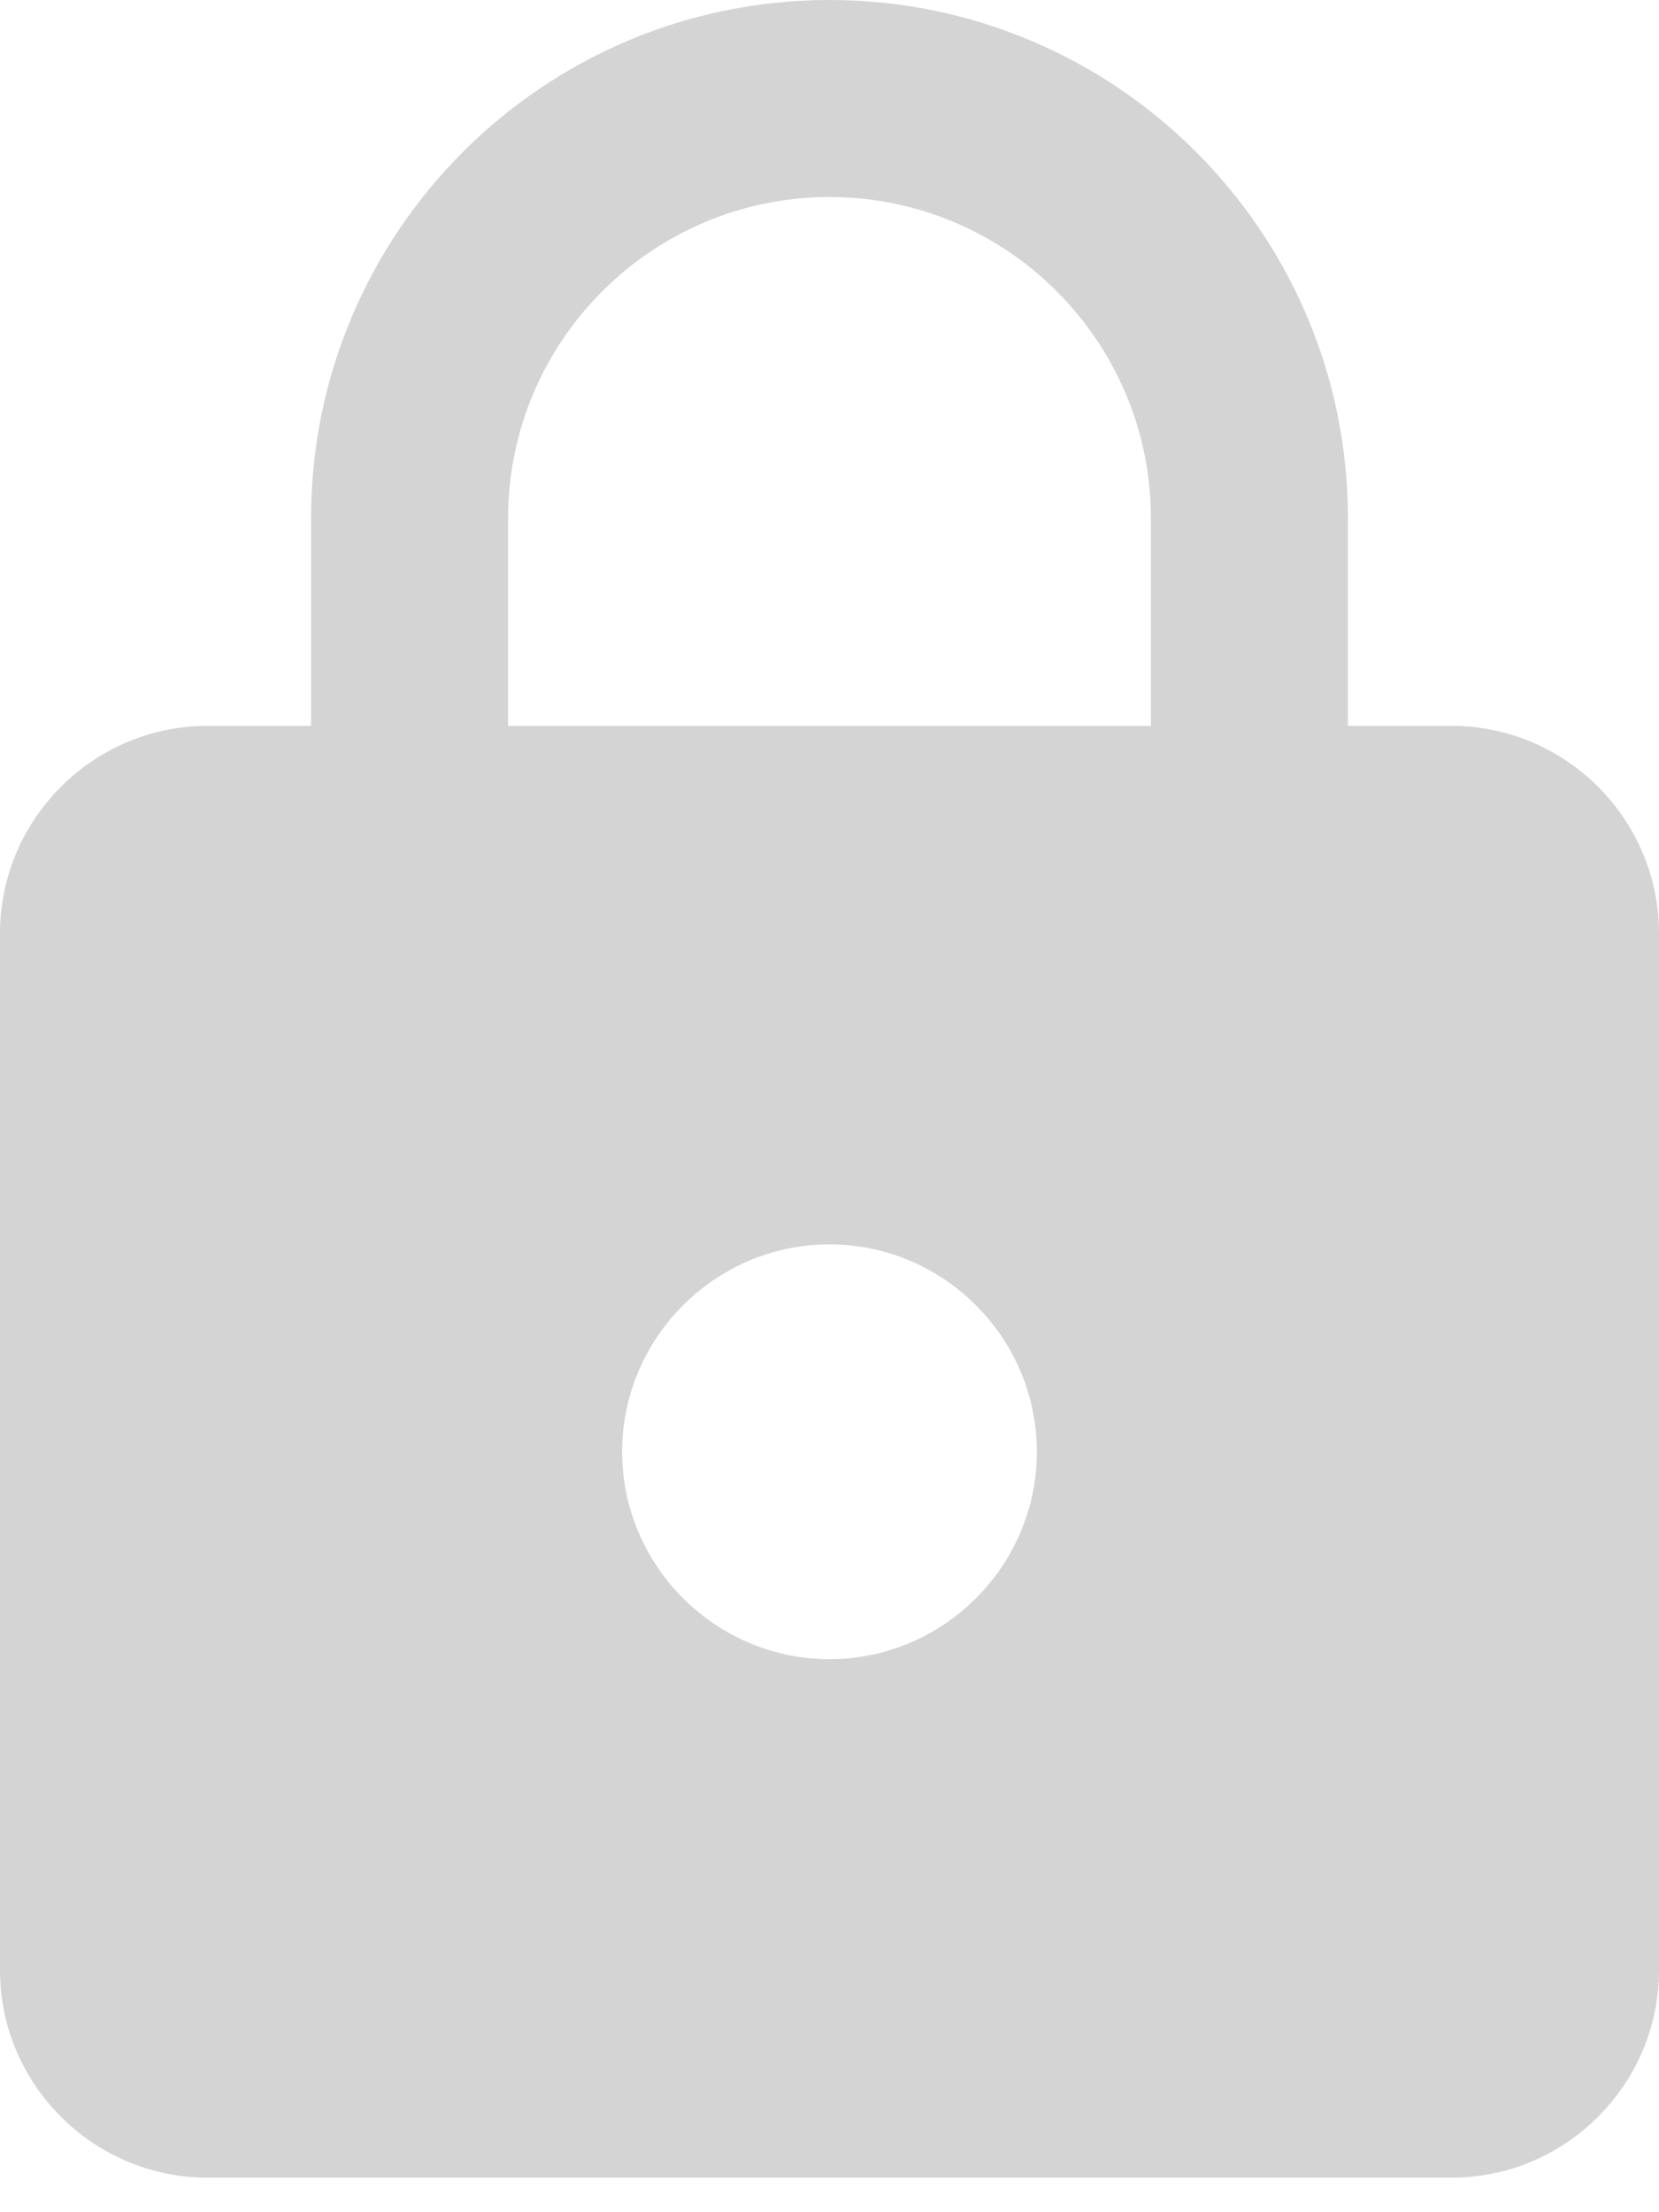 <svg xmlns="http://www.w3.org/2000/svg" width="12" height="16" viewBox="0 0 12 16">
  <path fill="#d4d4d4" fill-rule="evenodd" d="M231.5,564.25 L230.75,564.25 L230.75,562.75 C230.75,560.68 229.07,559 227,559 C224.93,559 223.25,560.68 223.25,562.75 L223.25,564.25 L222.5,564.25 C221.675,564.25 221,564.925 221,565.75 L221,573.25 C221,574.075 221.675,574.75 222.5,574.75 L231.5,574.75 C232.325,574.75 233,574.075 233,573.25 L233,565.75 C233,564.925 232.325,564.25 231.5,564.25 L231.5,564.25 Z M227,571 C226.175,571 225.5,570.325 225.5,569.5 C225.5,568.675 226.175,568 227,568 C227.825,568 228.5,568.675 228.5,569.5 C228.5,570.325 227.825,571 227,571 L227,571 Z M229.325,564.25 L224.675,564.25 L224.675,562.75 C224.675,561.467 225.718,560.425 227,560.425 C228.282,560.425 229.325,561.467 229.325,562.75 L229.325,564.25 L229.325,564.25 Z" transform="translate(-221 -559)"/>
</svg>
